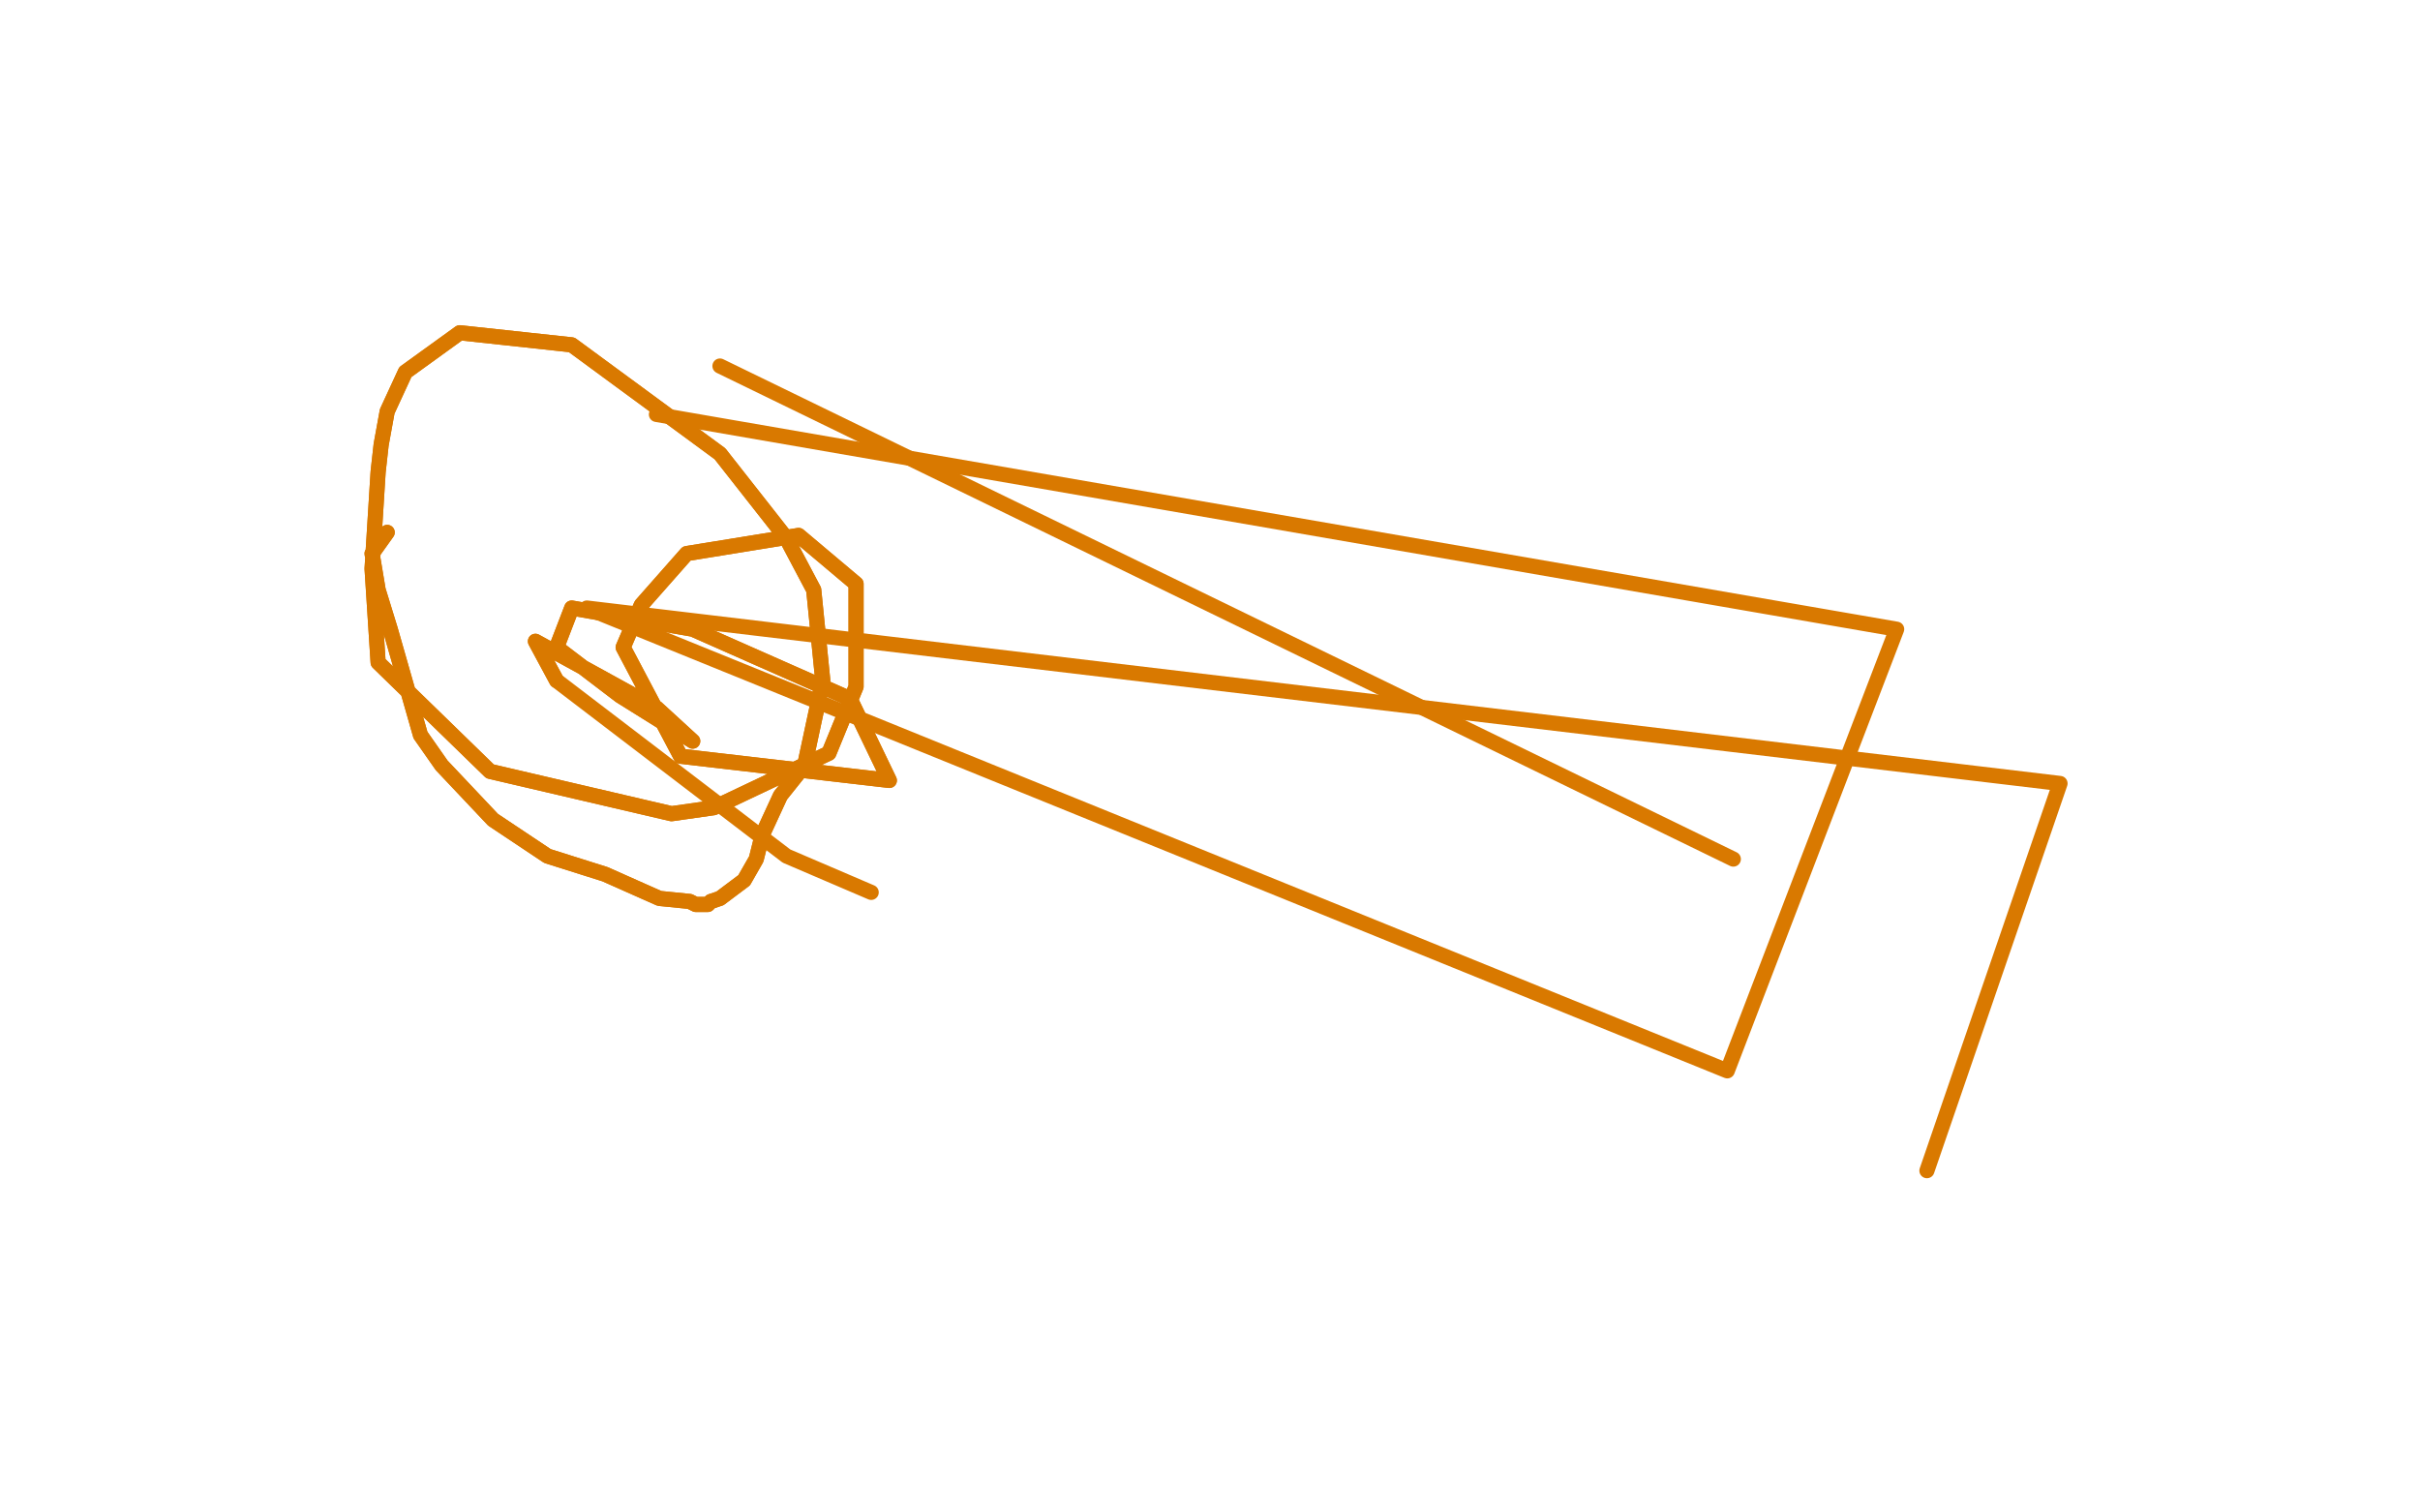 <?xml version="1.0" standalone="no"?>
<!DOCTYPE svg PUBLIC "-//W3C//DTD SVG 1.1//EN"
"http://www.w3.org/Graphics/SVG/1.1/DTD/svg11.dtd">

<svg width="800" height="500" version="1.1" xmlns="http://www.w3.org/2000/svg" xmlns:xlink="http://www.w3.org/1999/xlink" style="stroke-antialiasing: false"><desc>This SVG has been created on https://colorillo.com/</desc><rect x='0' y='0' width='800' height='500' style='fill: rgb(255,255,255); stroke-width:0' /><polyline points="128,176 123,183 123,183 125,195 125,195 129,208 129,208 139,243 146,253 163,271 181,283 200,289 218,297 228,298 230,299 234,299 235,298 238,297 242,294 246,291 250,284 252,276 258,263 266,253 272,225 269,195 260,178 238,150 189,114 152,110 134,123 128,136 126,147 125,156 123,188 125,219 162,255 222,269 236,267 274,249 283,227 283,193 264,177 227,183 212,200 206,214 225,250 294,258 281,231 229,208 189,201 184,214 205,230 229,245 217,234 177,212 184,225" style="fill: none; stroke: #d97900; stroke-width: 5; stroke-linejoin: round; stroke-linecap: round; stroke-antialiasing: false; stroke-antialias: 0; opacity: 1.0"/>
<polyline points="128,176 123,183 123,183 125,195 125,195 129,208 139,243 146,253 163,271 181,283 200,289 218,297 228,298 230,299 234,299 235,298 238,297 242,294 246,291 250,284 252,276 258,263 266,253 272,225 269,195 260,178 238,150 189,114 152,110 134,123 128,136 126,147 125,156 123,188 125,219 162,255 222,269 236,267 274,249 283,227 283,193 264,177 227,183 212,200 206,214 225,250 294,258 281,231 229,208 189,201 184,214 205,230 229,245 217,234 177,212 184,225 260,283 288,295" style="fill: none; stroke: #d97900; stroke-width: 5; stroke-linejoin: round; stroke-linecap: round; stroke-antialiasing: false; stroke-antialias: 0; opacity: 1.0"/>
<polyline points="238,121 573,284 573,284" style="fill: none; stroke: #d97900; stroke-width: 5; stroke-linejoin: round; stroke-linecap: round; stroke-antialiasing: false; stroke-antialias: 0; opacity: 1.0"/>
<polyline points="217,137 627,208 627,208 571,354 571,354 194,201 194,201 681,259 681,259 637,387 637,387" style="fill: none; stroke: #d97900; stroke-width: 5; stroke-linejoin: round; stroke-linecap: round; stroke-antialiasing: false; stroke-antialias: 0; opacity: 1.0"/>
</svg>

